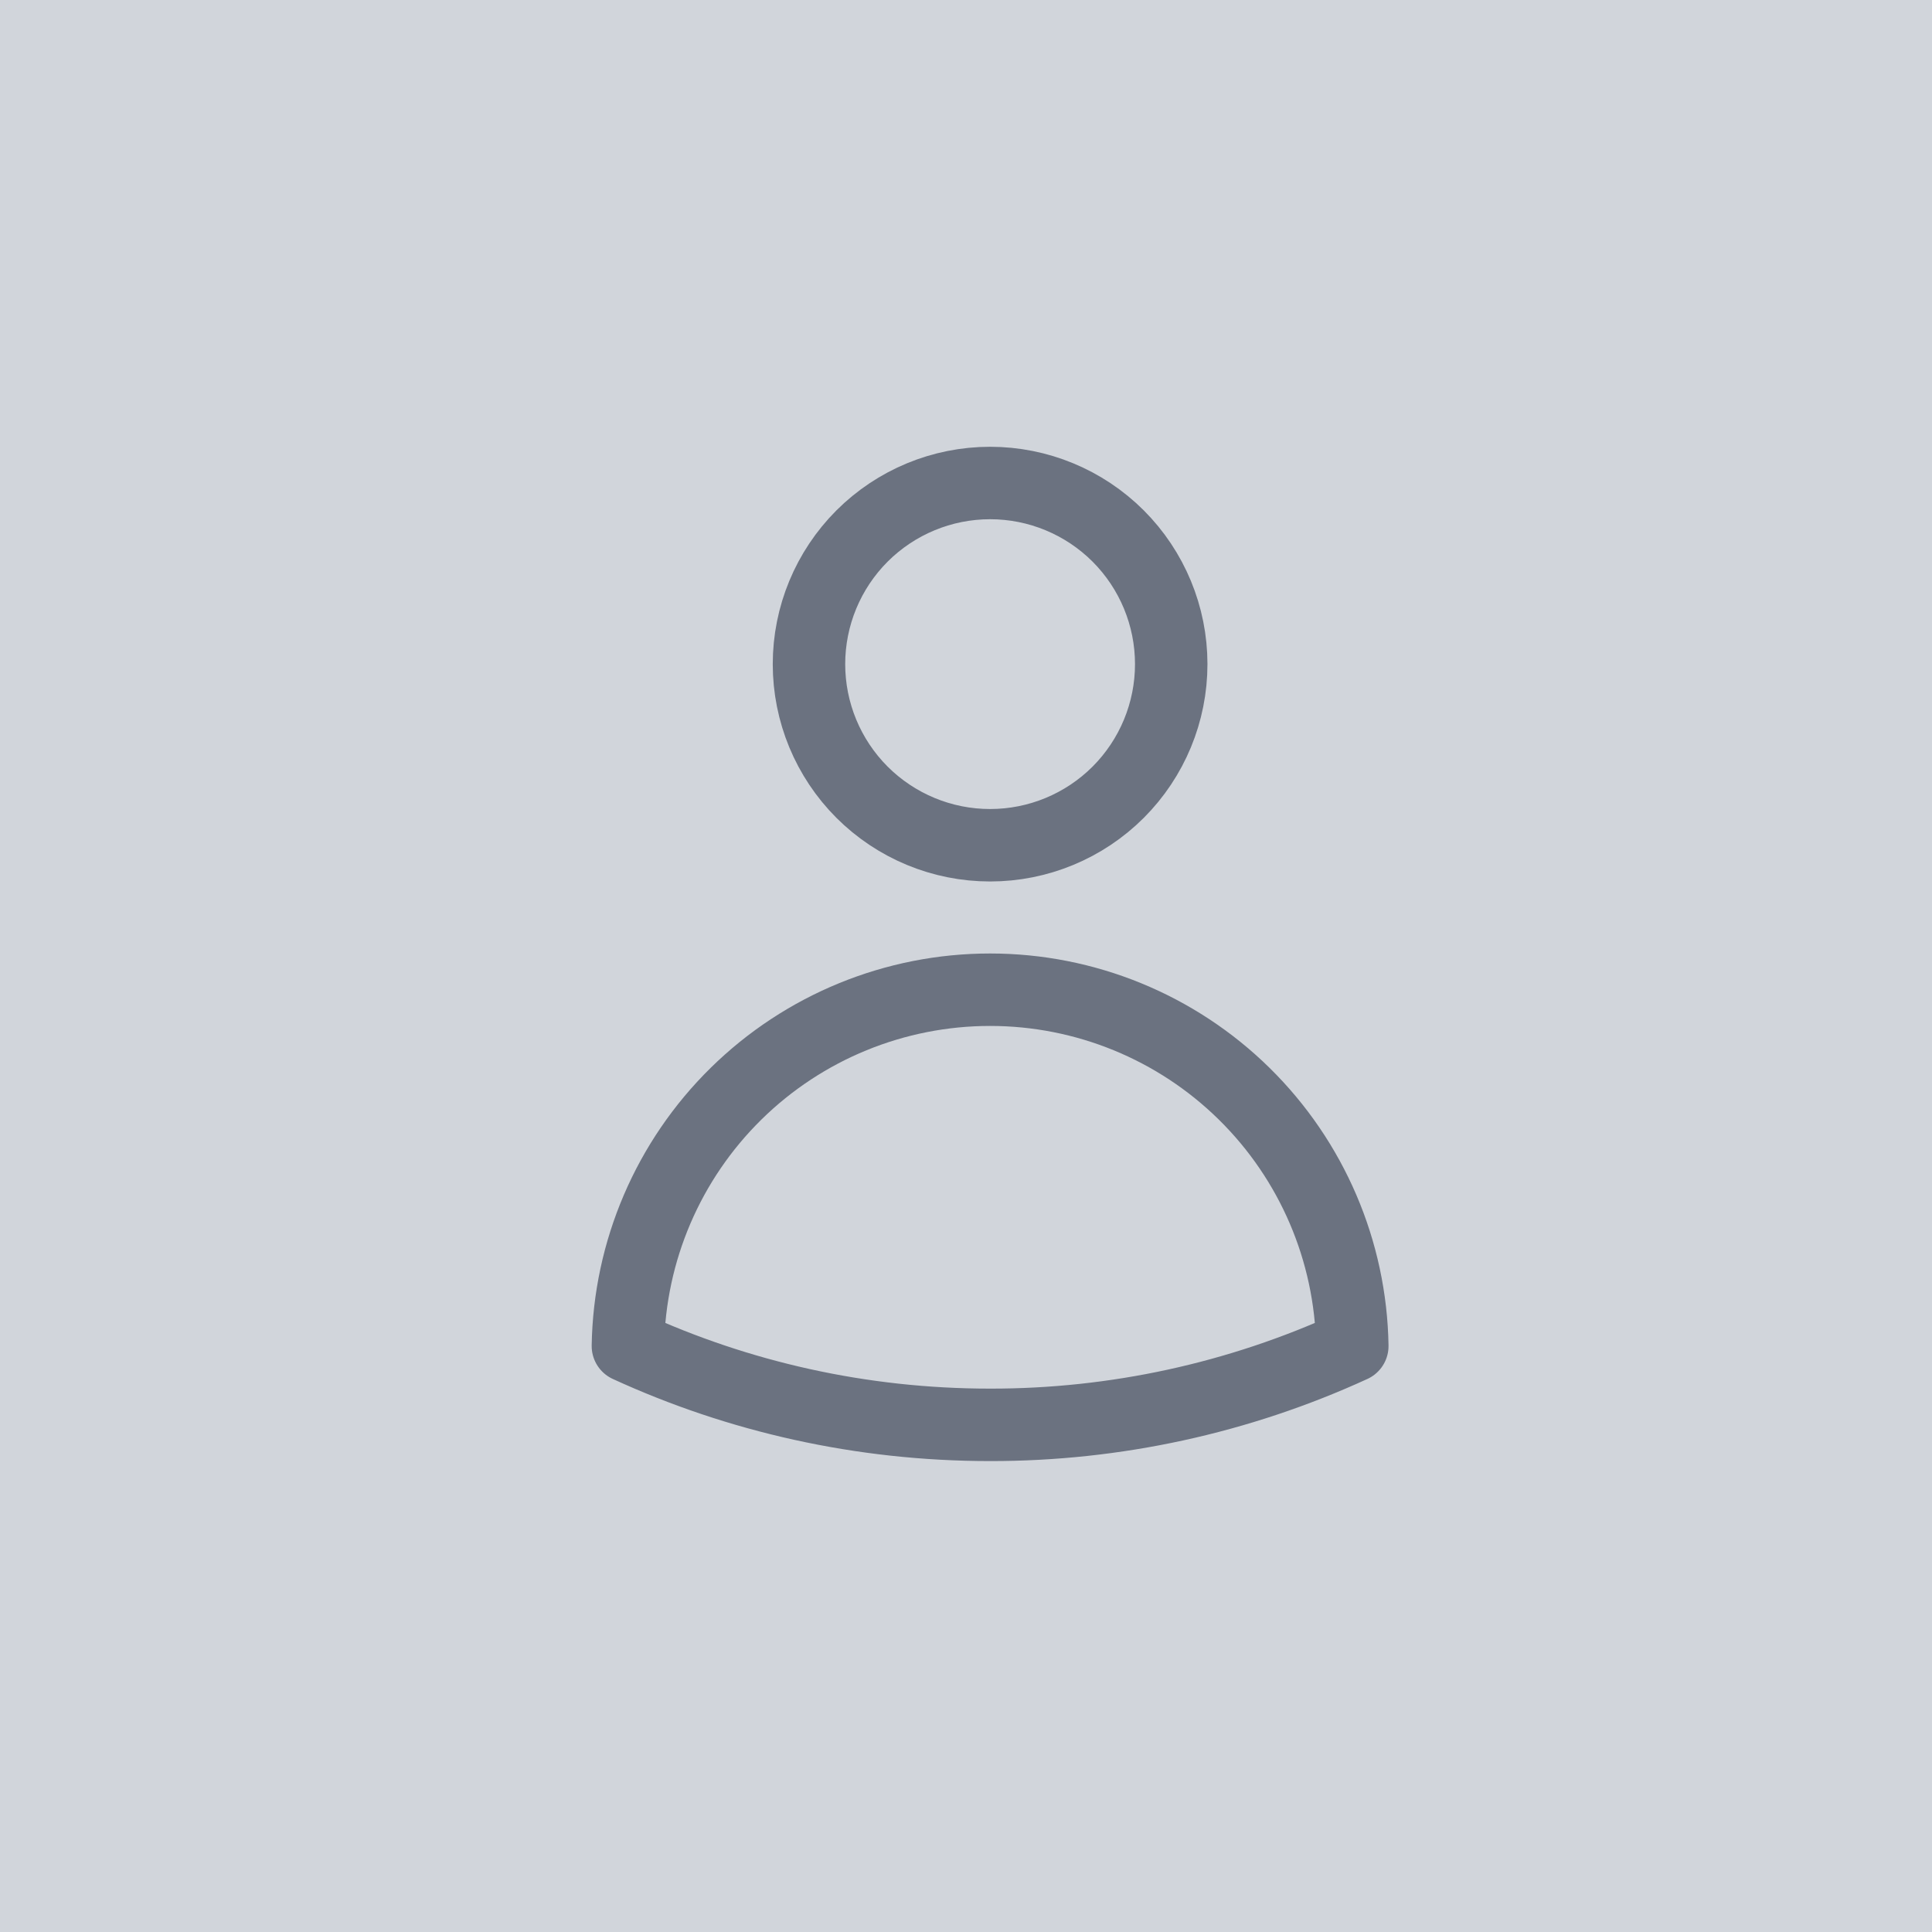 <svg width="40" height="40" viewBox="0 0 40 40" fill="none" xmlns="http://www.w3.org/2000/svg">
<g clip-path="url(#clip0_3073_10438)">
<rect width="40" height="40" fill="#D1D5DB"/>
<path d="M24.249 13.75C24.249 14.745 23.854 15.698 23.151 16.402C22.447 17.105 21.494 17.5 20.499 17.5C19.504 17.5 18.551 17.105 17.847 16.402C17.144 15.698 16.749 14.745 16.749 13.75C16.749 12.755 17.144 11.802 17.847 11.098C18.551 10.395 19.504 10 20.499 10C21.494 10 22.447 10.395 23.151 11.098C23.854 11.802 24.249 12.755 24.249 13.75ZM13 27.868C13.032 25.9 13.836 24.024 15.239 22.644C16.642 21.264 18.531 20.491 20.499 20.491C22.467 20.491 24.356 21.264 25.759 22.644C27.162 24.024 27.966 25.9 27.998 27.868C25.645 28.947 23.087 29.503 20.499 29.5C17.823 29.5 15.283 28.916 13 27.868Z" stroke="#6B7280" stroke-width="1.5" stroke-linecap="round" stroke-linejoin="round"/>
</g>
<defs>
<clipPath id="clip0_3073_10438">
<rect width="40" height="40" fill="white"/>
</clipPath>
</defs>
</svg>
